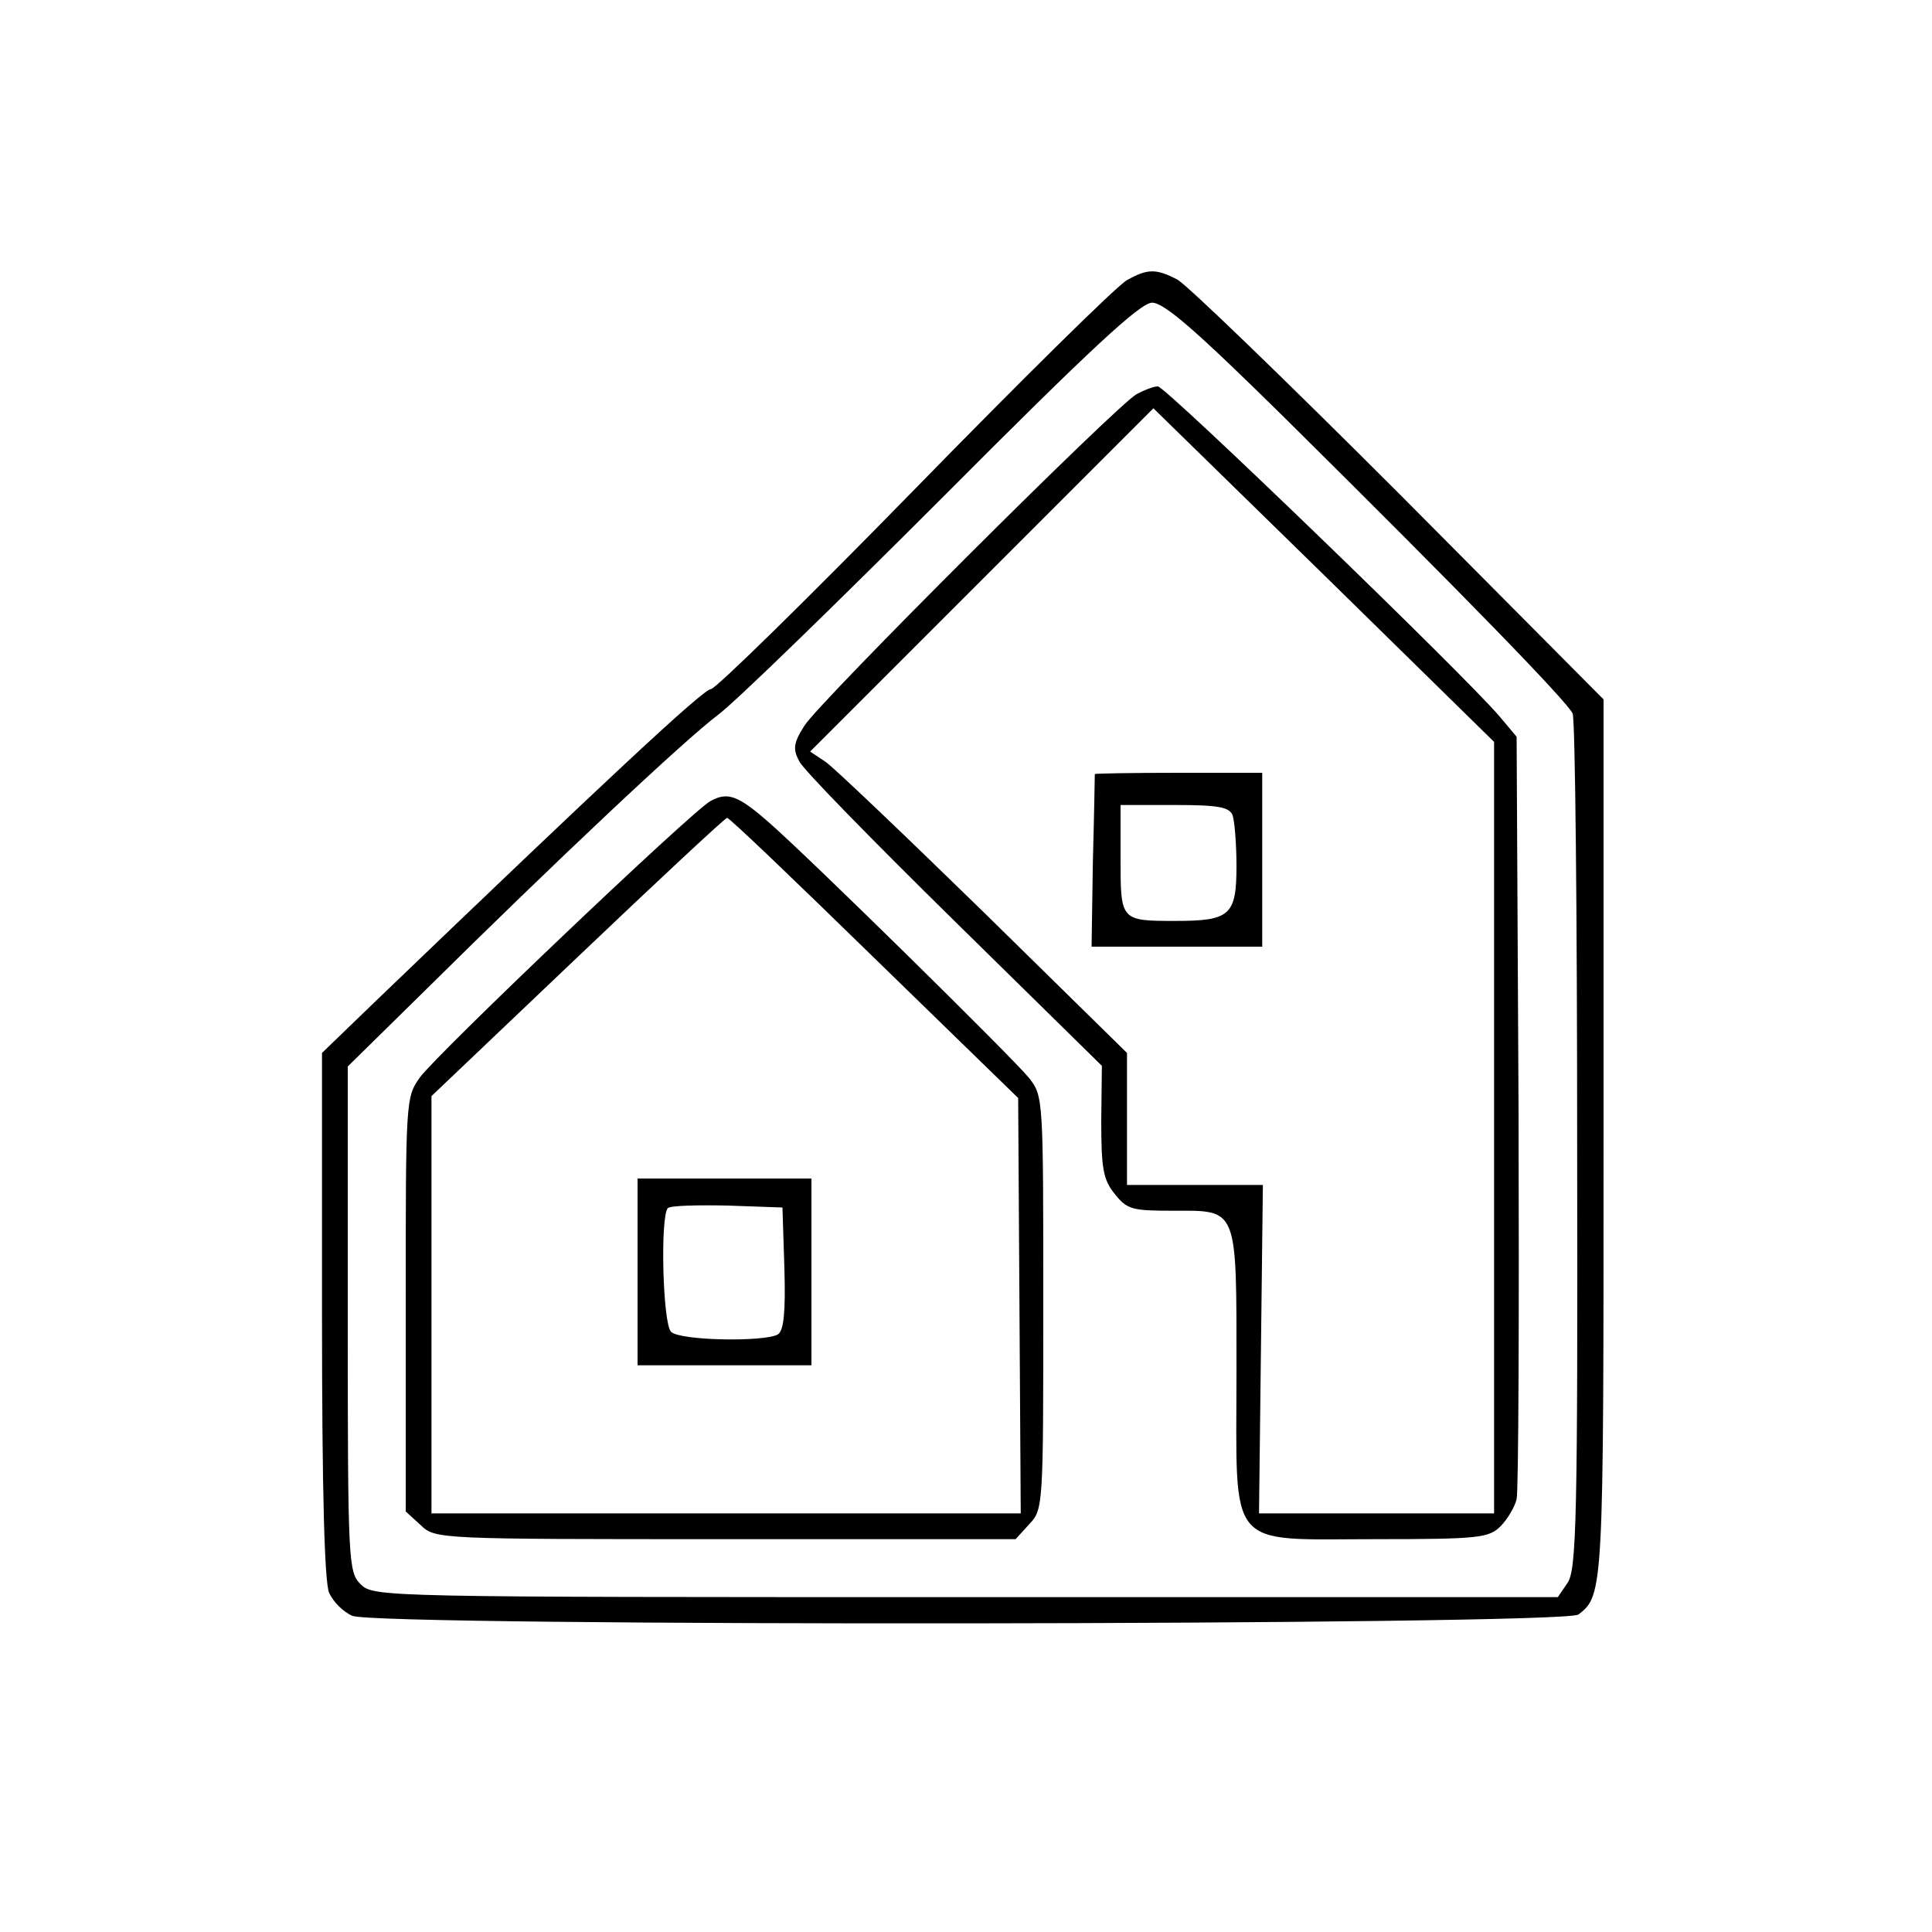 <?xml version="1.0" standalone="no"?>
<!DOCTYPE svg PUBLIC "-//W3C//DTD SVG 20010904//EN"
 "http://www.w3.org/TR/2001/REC-SVG-20010904/DTD/svg10.dtd">
<svg version="1.0" xmlns="http://www.w3.org/2000/svg"
 width="300pt" height="300pt" viewBox="0 0 300 300"
 preserveAspectRatio="xMidYMid meet">
<rect width="100%" height="100%" fill="white"/>
<g transform="translate(0,300) scale(0.1,-0.1)"
fill="#000000" stroke="none">
<path d="M1750 2565 c-14 -7 -162 -153 -329 -324 -167 -171 -310 -311 -317
-311 -12 0 -167 -145 -517 -481 l-87 -84 0 -407 c0 -277 4 -415 11 -431 6 -14
22 -30 36 -36 36 -17 1882 -15 1904 2 39 30 39 37 39 738 l0 683 -317 319
c-175 175 -330 325 -345 333 -33 17 -46 17 -78 -1z m243 -212 c281 -278 441
-443 449 -461 4 -9 7 -312 7 -672 1 -578 -1 -658 -15 -678 l-15 -22 -920 0
c-906 0 -919 0 -939 20 -19 19 -20 33 -20 412 l0 392 118 116 c204 202 405
391 457 430 28 21 185 174 350 339 230 231 306 301 324 301 19 0 70 -45 204
-177z"/>
<path d="M1765 2388 c-30 -16 -493 -478 -516 -515 -17 -27 -18 -36 -8 -55 6
-13 115 -124 241 -248 l229 -225 -1 -86 c0 -73 3 -91 21 -113 19 -24 27 -26
89 -26 103 0 100 9 100 -249 0 -282 -18 -261 218 -261 158 0 174 2 192 20 11
11 22 30 25 42 3 13 4 284 3 604 l-3 580 -26 31 c-55 65 -519 513 -531 513 -7
0 -22 -6 -33 -12z m555 -1139 l0 -599 -182 0 -183 0 3 255 3 255 -106 0 -105
0 0 103 0 102 -222 218 c-123 120 -233 225 -246 234 l-24 16 267 267 266 266
265 -259 264 -259 0 -599z"/>
<path d="M1700 1798 c0 -2 -1 -63 -3 -136 l-2 -132 133 0 132 0 0 135 0 135
-130 0 c-71 0 -130 -1 -130 -2z m214 -64 c3 -9 6 -44 6 -79 0 -76 -10 -85 -94
-85 -86 0 -86 0 -86 96 l0 84 84 0 c67 0 85 -3 90 -16z"/>
<path d="M1103 1756 c-29 -16 -423 -391 -451 -429 -22 -31 -22 -35 -22 -352
l0 -322 23 -21 c23 -22 25 -22 473 -22 l451 0 21 23 c22 23 22 28 22 344 0
317 0 321 -22 349 -25 31 -338 339 -403 396 -49 43 -65 49 -92 34z m255 -244
l223 -217 2 -323 2 -322 -457 0 -458 0 0 324 0 324 227 216 c125 119 229 216
232 216 4 0 106 -98 229 -218z"/>
<path d="M990 1025 l0 -145 135 0 135 0 0 145 0 145 -135 0 -135 0 0 -145z
m228 6 c2 -69 -1 -97 -10 -103 -20 -12 -152 -10 -166 4 -13 13 -17 179 -5 192
4 4 46 5 93 4 l85 -3 3 -94z"/>
</g>
</svg>

